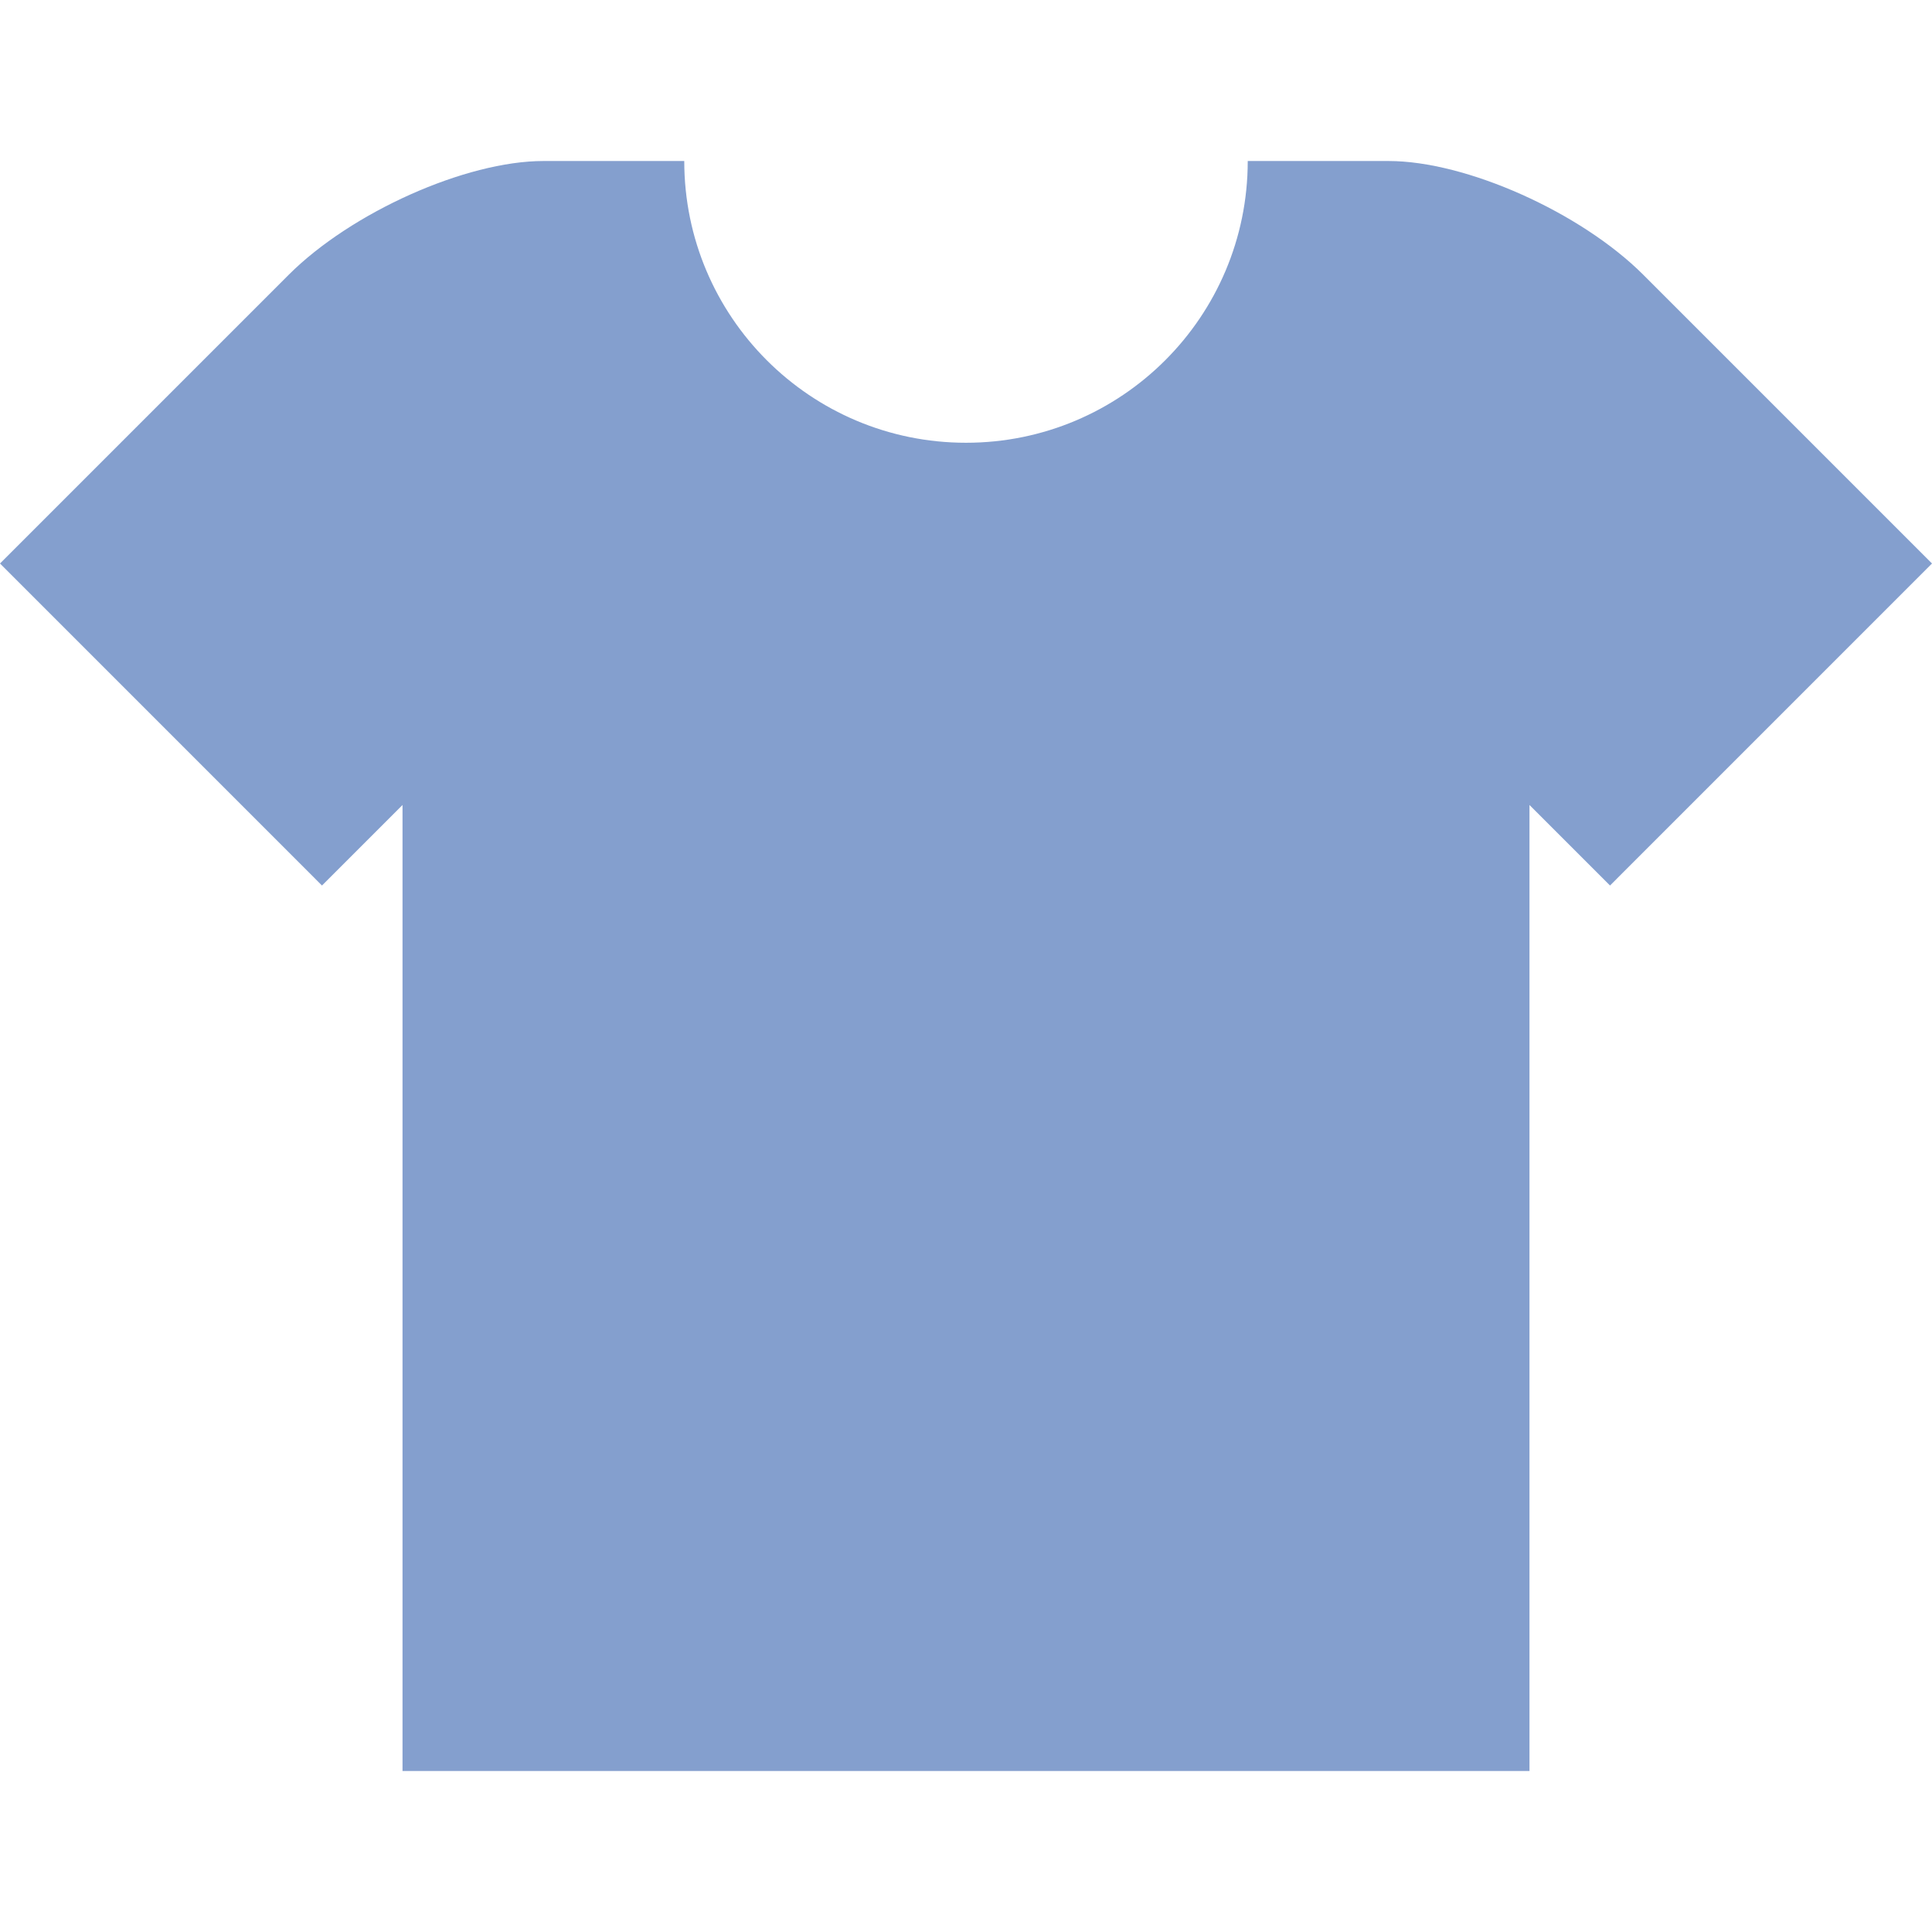 <svg width="47" height="47" viewBox="0 0 47 47" fill="none" xmlns="http://www.w3.org/2000/svg">
<path d="M39.978 6.686C38.455 5.164 35.667 3.917 33.781 3.917H30.354C30.354 7.703 27.286 10.771 23.5 10.771C19.714 10.771 16.646 7.703 16.646 3.917H13.219C11.333 3.917 8.545 5.164 7.022 6.686L0 13.708L7.833 21.542L9.792 19.583V43.083H37.208V19.583L39.167 21.542L47 13.708L39.978 6.686Z" fill="#849FCE"/>
</svg>

